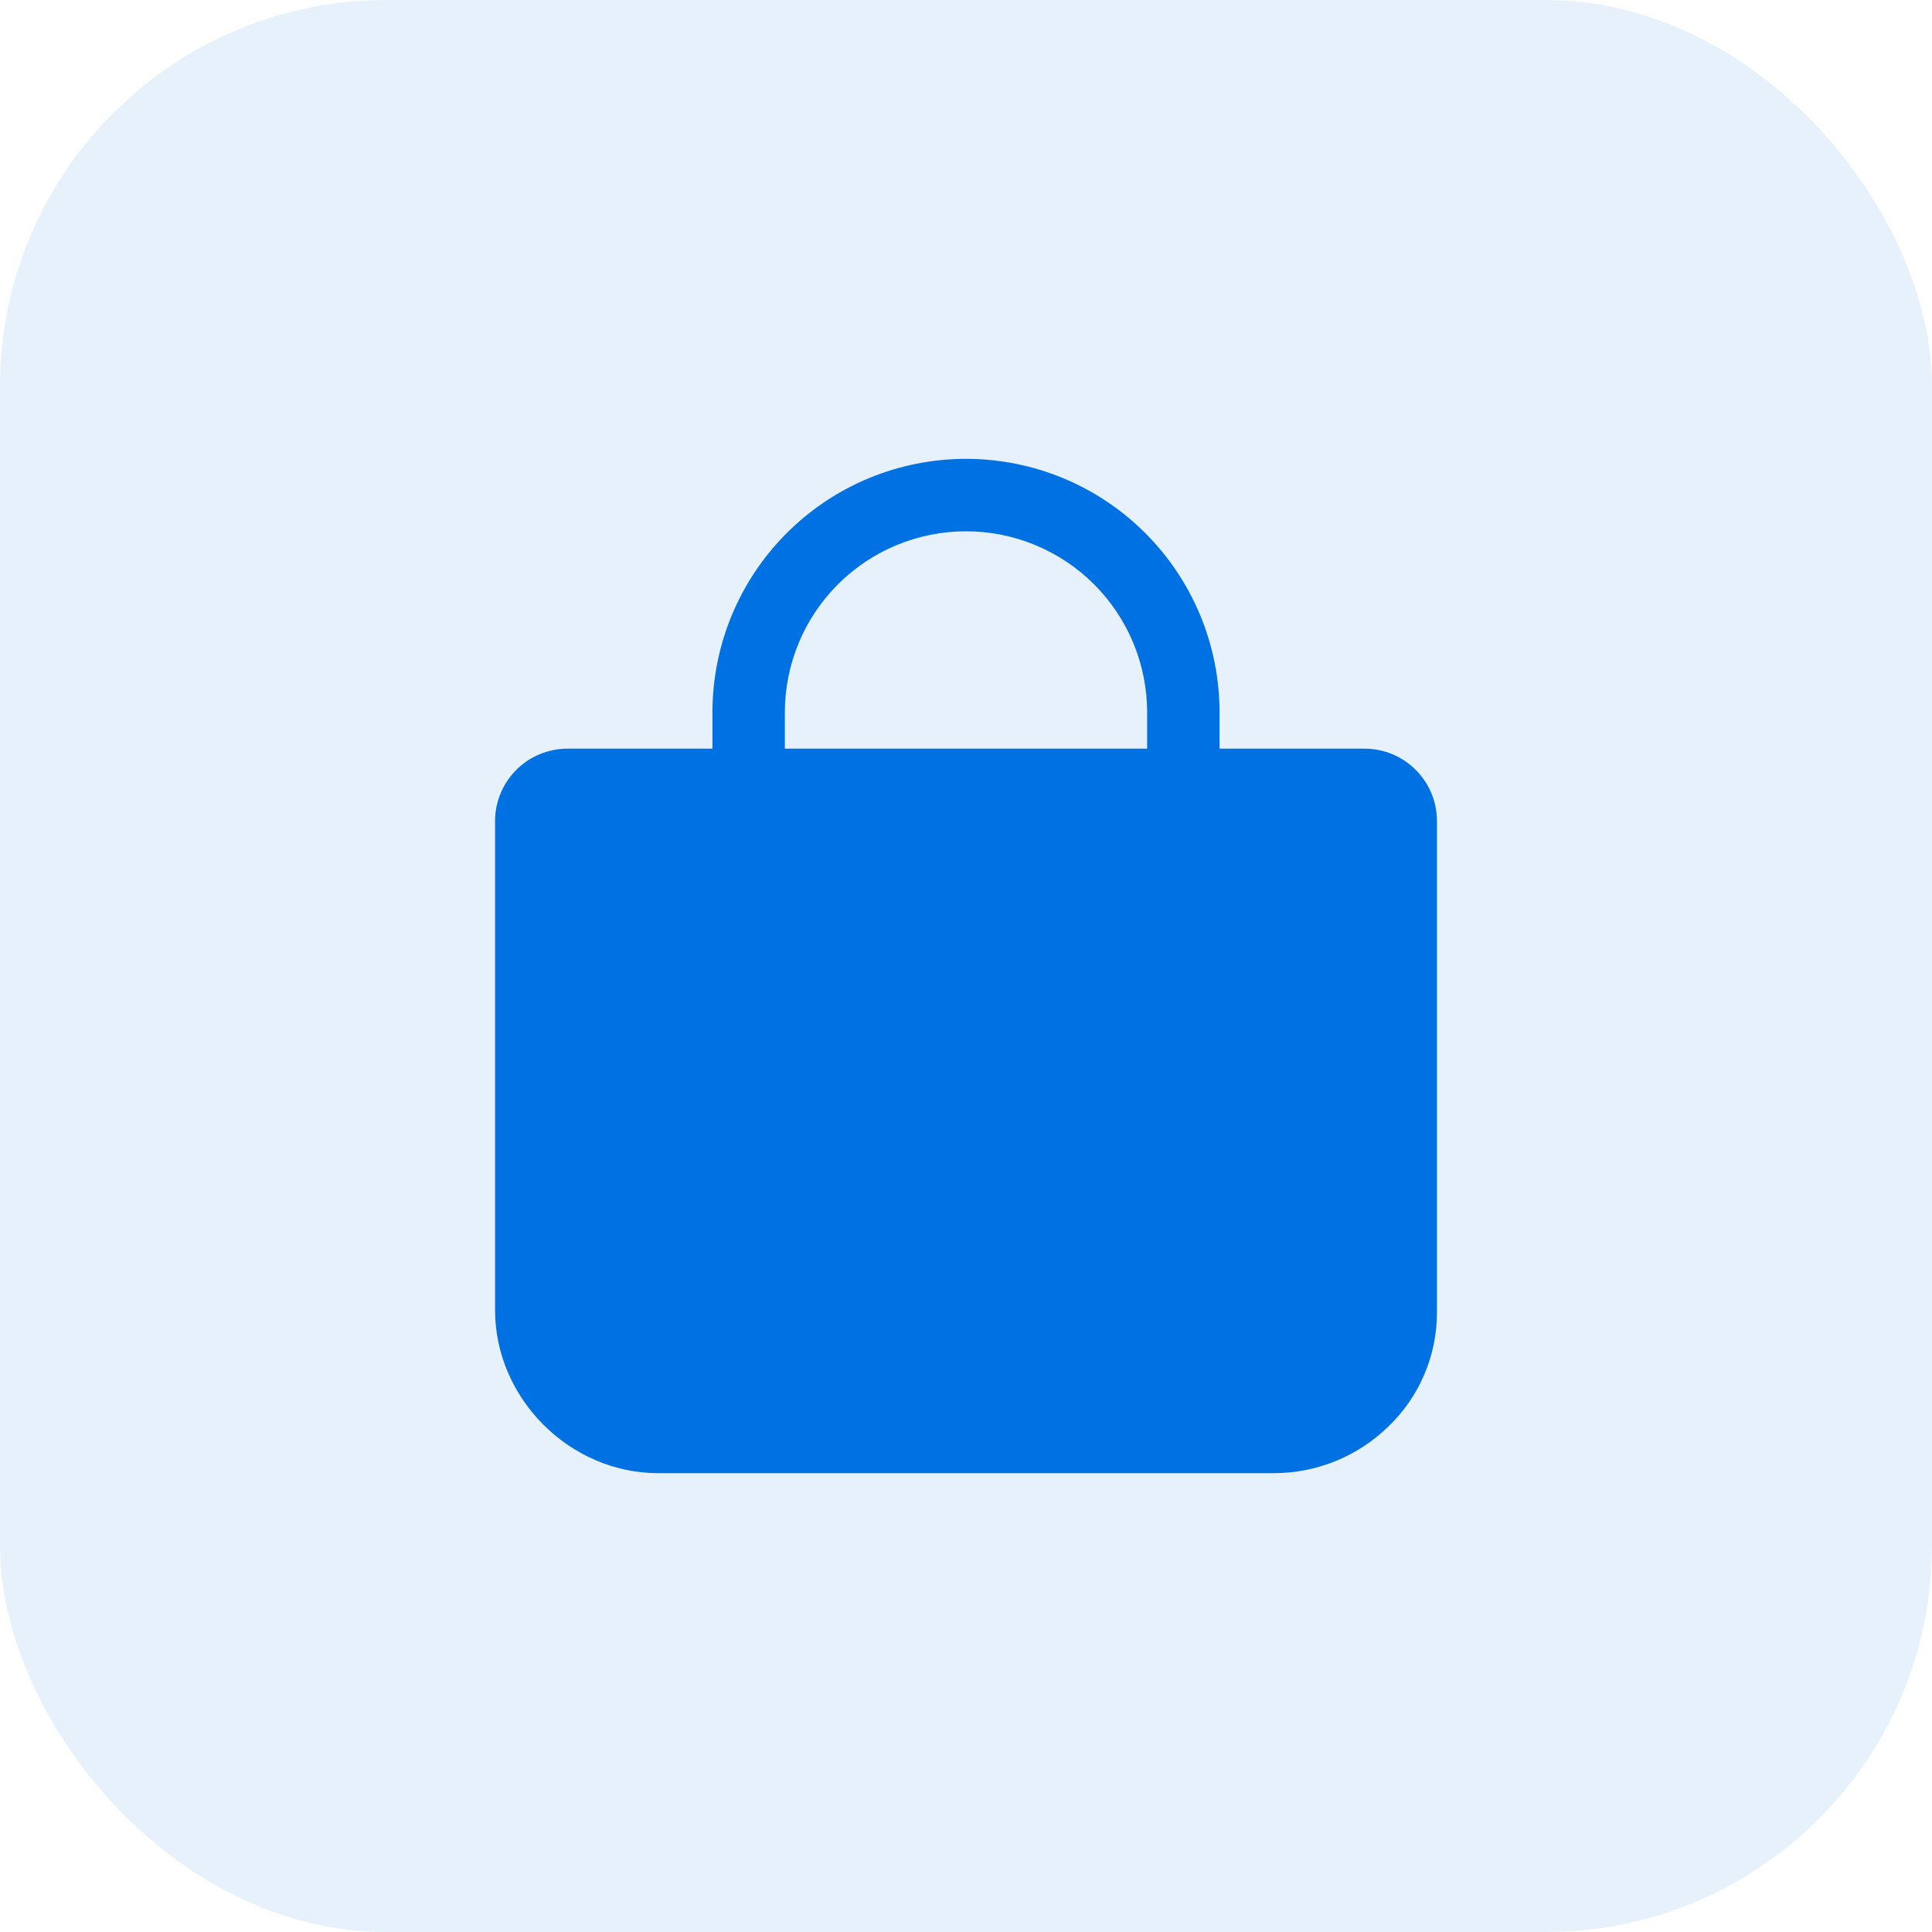 <?xml version="1.0" encoding="UTF-8"?> <svg xmlns="http://www.w3.org/2000/svg" width="50" height="50" viewBox="0 0 50 50" fill="none"><rect width="50" height="50" rx="10" fill="#0071E3" fill-opacity="0.1"></rect><path d="M36.64 19.926C36.466 19.751 36.259 19.612 36.031 19.517C35.803 19.423 35.559 19.375 35.312 19.375H31.562V18.438C31.562 16.697 30.871 15.028 29.64 13.797C28.41 12.566 26.741 11.875 25 11.875C23.259 11.875 21.59 12.566 20.36 13.797C19.129 15.028 18.438 16.697 18.438 18.438V19.375H14.688C14.19 19.375 13.713 19.573 13.362 19.924C13.01 20.276 12.812 20.753 12.812 21.25V33.906C12.812 36.191 14.746 38.125 17.031 38.125H32.969C34.074 38.125 35.136 37.693 35.927 36.921C36.325 36.541 36.642 36.085 36.858 35.579C37.075 35.074 37.187 34.529 37.188 33.98V21.25C37.188 21.004 37.14 20.76 37.046 20.533C36.952 20.306 36.814 20.099 36.64 19.926V19.926ZM20.312 18.438C20.312 17.194 20.806 16.002 21.685 15.123C22.564 14.244 23.757 13.75 25 13.75C26.243 13.75 27.436 14.244 28.315 15.123C29.194 16.002 29.688 17.194 29.688 18.438V19.375H20.312V18.438Z" fill="#0071E3"></path></svg> 